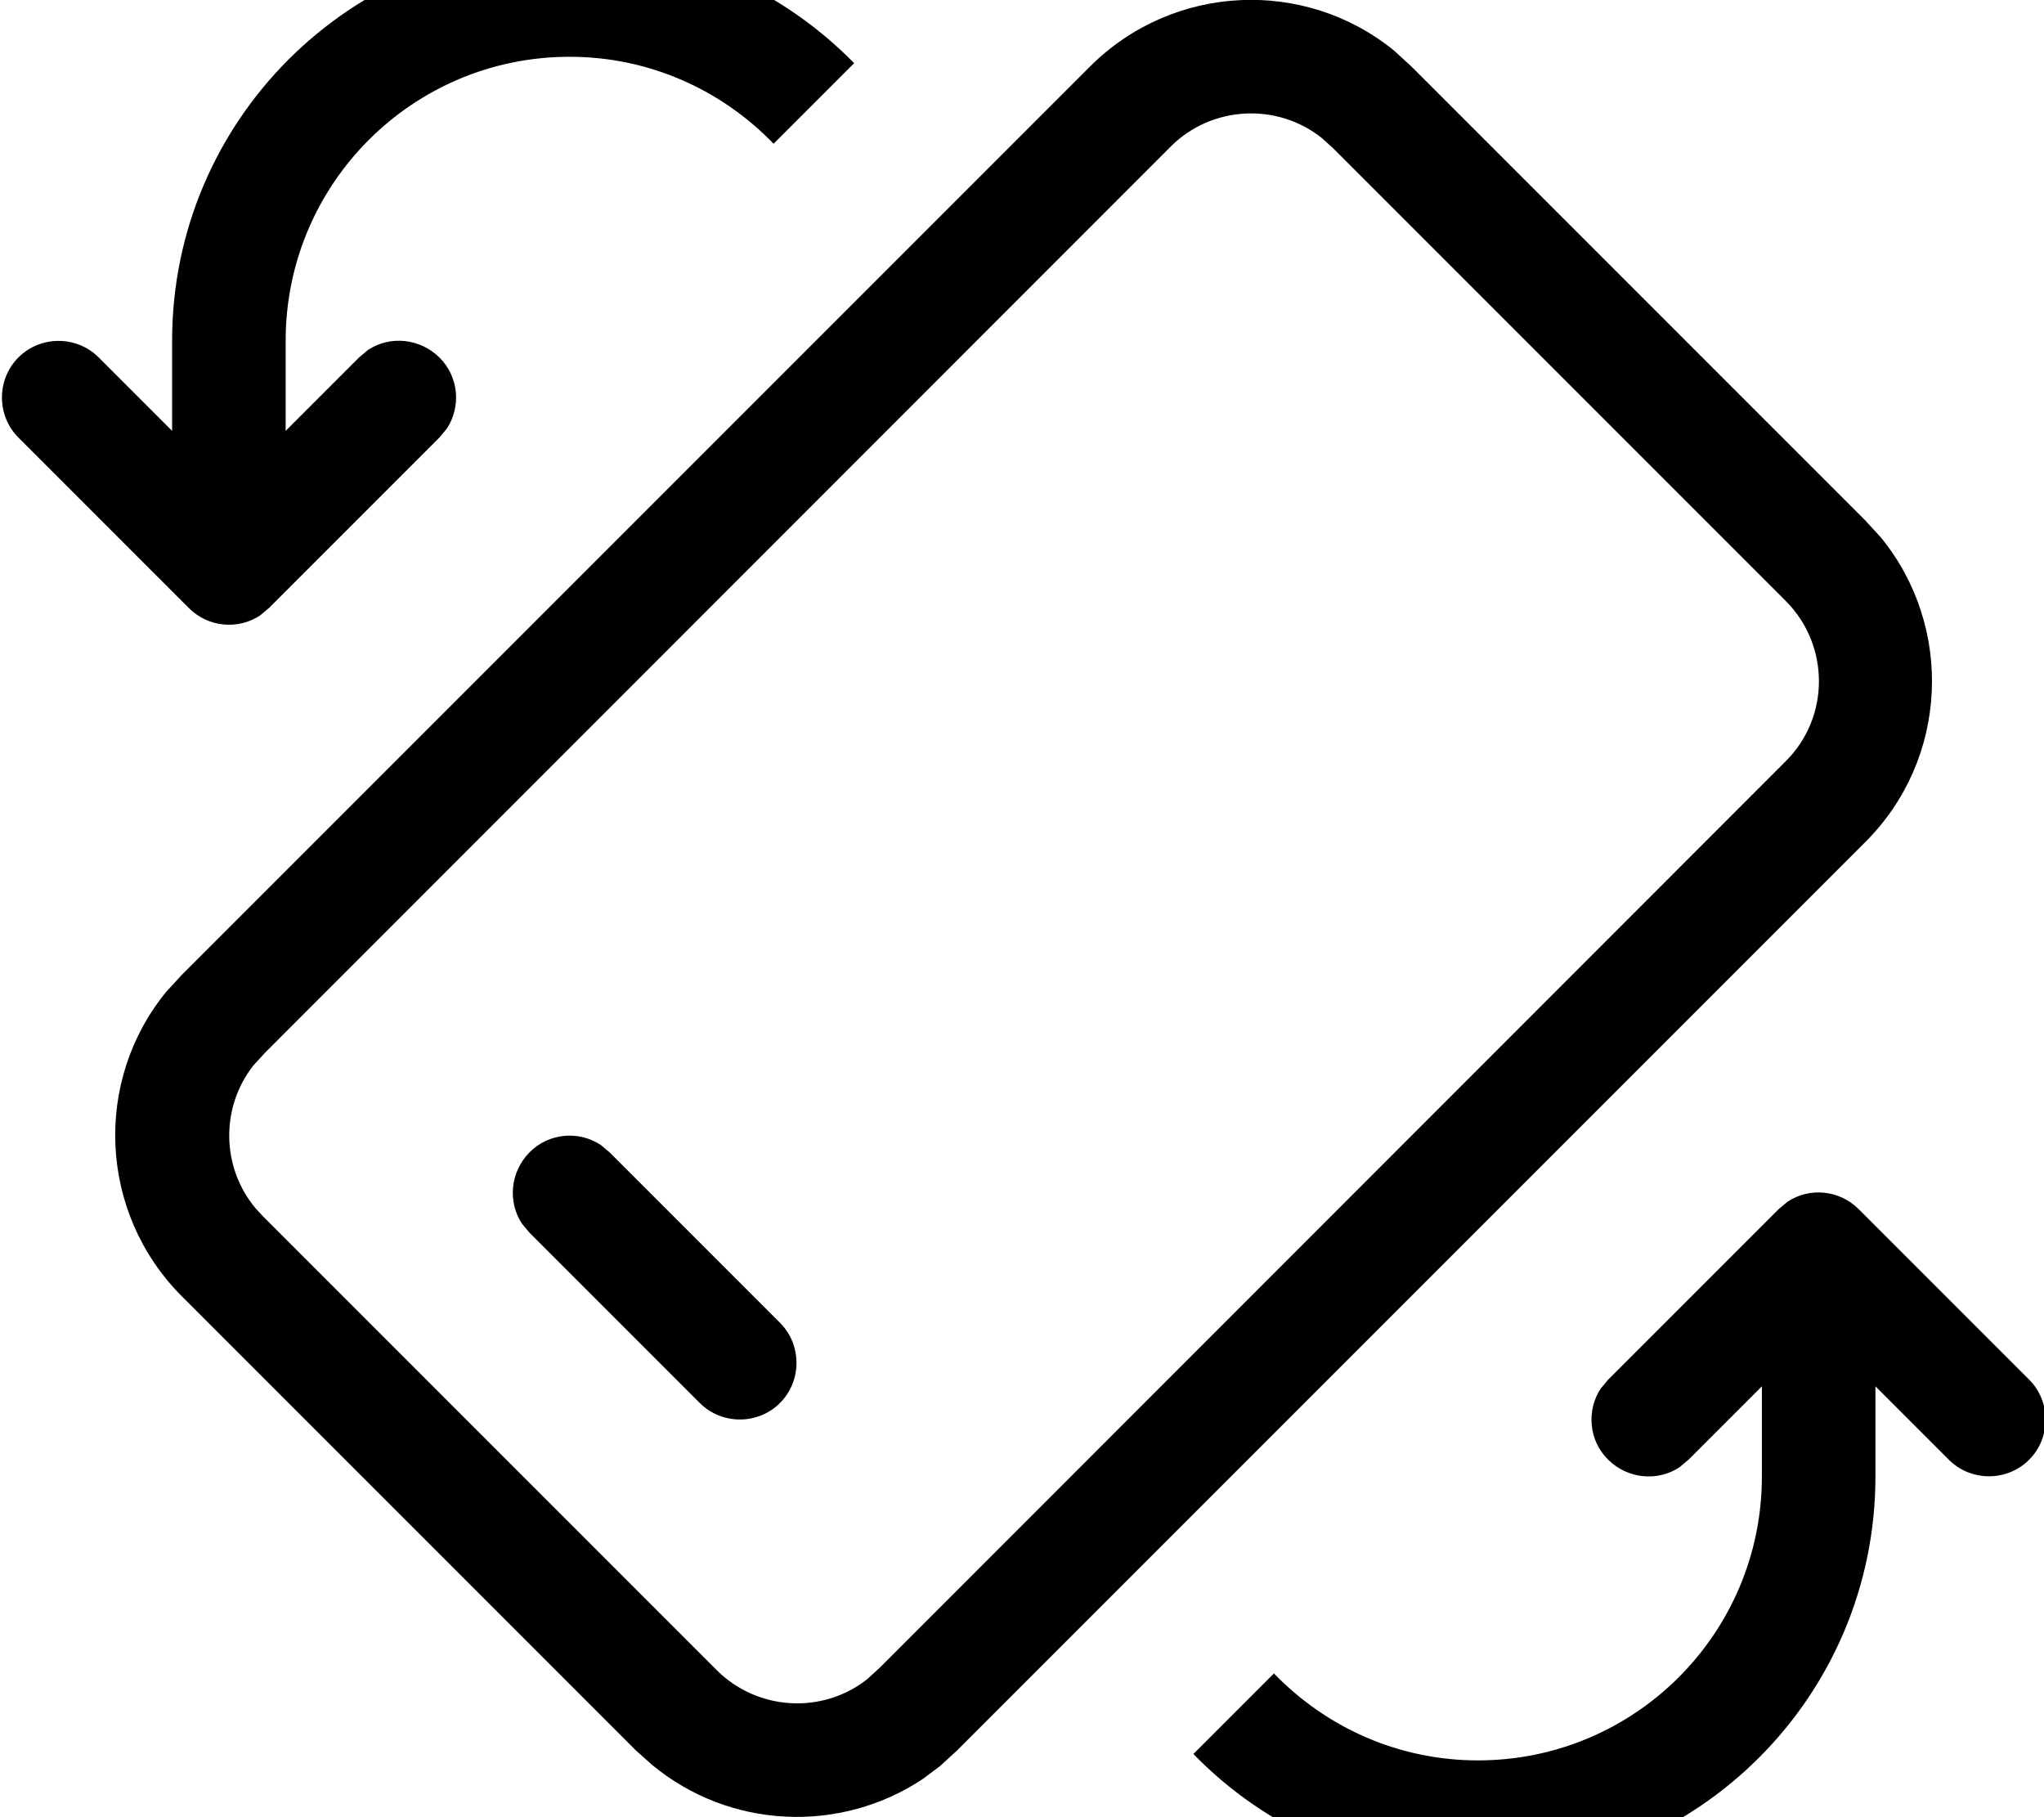 <svg xmlns="http://www.w3.org/2000/svg" viewBox="0 0 576 512"><!--! Font Awesome Pro 7.0.0 by @fontawesome - https://fontawesome.com License - https://fontawesome.com/license (Commercial License) Copyright 2025 Fonticons, Inc. --><path fill="currentColor" d="M523.8 340.7c-5.5-5.5-13.9-6.2-20.1-2.1l-2.5 2.1-48 48-2.1 2.5c-4.1 6.2-3.4 14.7 2.1 20.1s13.9 6.2 20.1 2.1l2.5-2.1 20.7-20.7 0 25.4c0 44.2-35.8 80-80 80-22.6 0-42.9-9.4-57.5-24.5l-22.7 22.7c20.3 20.9 48.7 33.8 80.2 33.8 61.9 0 112-50.1 112-112l0-25.4 20.7 20.7c6.2 6.2 16.4 6.2 22.6 0s6.2-16.4 0-22.6l-48-48zM392.9 14.3c-25.1-20.5-62.2-19-85.7 4.4l-256 256-4.4 4.8c-20.5 25.1-19 62.2 4.4 85.7l128 128 4.6 4.1c21.9 18.1 53 19.4 76.3 3.9l4.8-3.6 4.8-4.4 256-256c23.4-23.4 24.9-60.5 4.4-85.7l-4.4-4.8-128-128-4.8-4.4zm-63 27c11.6-11.6 30.1-12.4 42.6-2.4l3.1 2.8 127.6 127.6c12.5 12.5 12.5 32.8 0 45.2l-255.2 255.3-3.6 3.3c-12.5 9.9-30.8 9-42.4-2.5l-128-128-2.1-2.3c-9.6-11.6-9.7-28.4-.5-40.1l3.3-3.6 255.2-255.3zM169.3 322.6c-6.2-4.1-14.7-3.4-20.1 2.1s-6.2 13.9-2.1 20.1l2.1 2.5 48 48c6.2 6.2 16.4 6.2 22.6 0s6.2-16.4 0-22.6l-48-48-2.5-2.1zM160.5-16c-61.9 0-112 50.1-112 112l0 25.4-20.7-20.7c-6.2-6.2-16.4-6.2-22.6 0s-6.2 16.4 0 22.6l48 48c5.5 5.5 13.9 6.2 20.1 2.1l2.5-2.1 48-48 2.1-2.5c4.1-6.2 3.4-14.7-2.1-20.1s-13.9-6.2-20.1-2.1l-2.5 2.1-20.7 20.7 0-25.4c0-44.2 35.8-80 80-80 22.6 0 42.9 9.4 57.5 24.5l22.7-22.7C220.3-3 191.9-16 160.5-16z"/></svg>